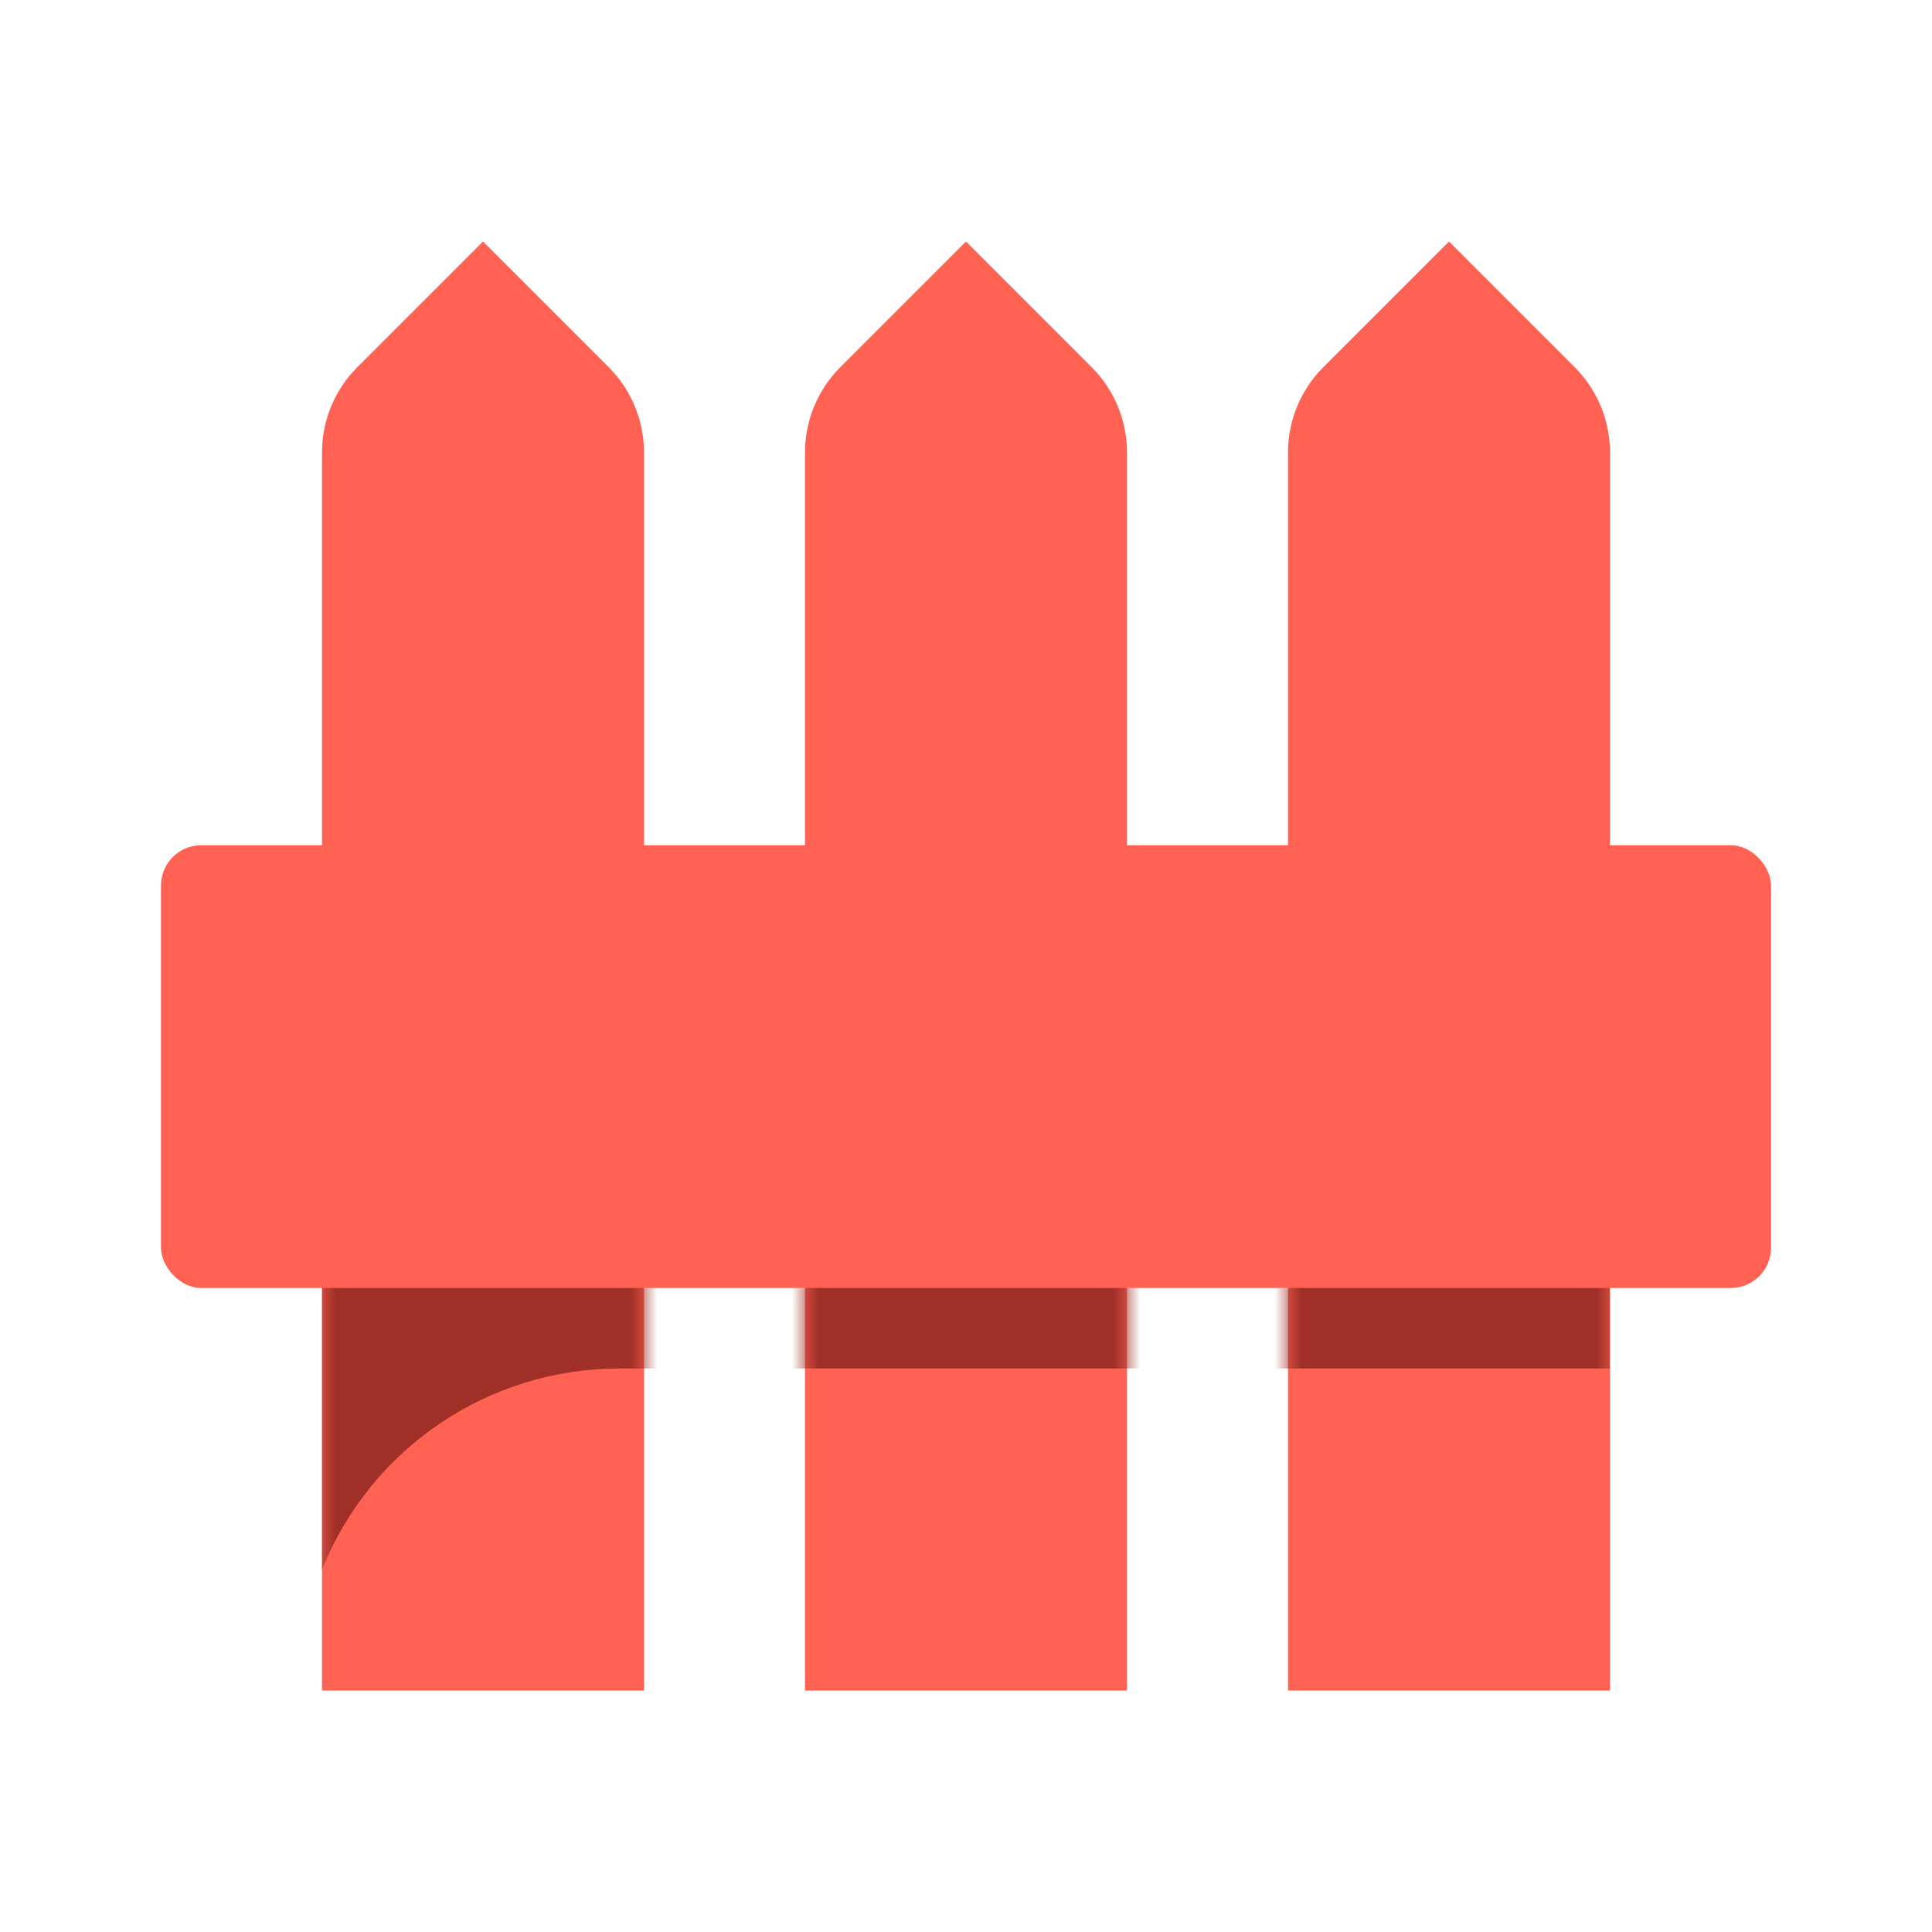 <svg width="72" height="72" viewBox="0 0 72 72" fill="none" xmlns="http://www.w3.org/2000/svg">
<path fill-rule="evenodd" clip-rule="evenodd" d="M12 16.864C12 15.671 12.474 14.526 13.318 13.682L18 9L22.682 13.682C23.526 14.526 24 15.671 24 16.864V63H12V16.864ZM30 16.864C30 15.671 30.474 14.526 31.318 13.682L36 9L40.682 13.682C41.526 14.526 42 15.671 42 16.864V63H30V16.864ZM49.318 13.682C48.474 14.526 48 15.671 48 16.864V63H60V16.864C60 15.671 59.526 14.526 58.682 13.682L54 9L49.318 13.682Z" fill="#FF6153"/>
<rect x="6" y="31.5" width="60" height="16.5" rx="1.5" fill="#FF6153"/>
<mask id="mask0" mask-type="alpha" maskUnits="userSpaceOnUse" x="12" y="9" width="48" height="54">
<path fill-rule="evenodd" clip-rule="evenodd" d="M12 15L18 9L24 15V63H12V15ZM30 15.621C30 15.223 30.158 14.842 30.439 14.561L34.939 10.061C35.525 9.475 36.475 9.475 37.061 10.061L41.561 14.561C41.842 14.842 42 15.223 42 15.621V60C42 61.657 40.657 63 39 63H33C31.343 63 30 61.657 30 60V15.621ZM48.439 14.561C48.158 14.842 48 15.223 48 15.621V60C48 61.657 49.343 63 51 63H57C58.657 63 60 61.657 60 60V15.621C60 15.223 59.842 14.842 59.561 14.561L55.061 10.061C54.475 9.475 53.525 9.475 52.939 10.061L48.439 14.561Z" fill="#C4C4C4"/>
</mask>
<g mask="url(#mask0)">
<path d="M60 48H12V58.5C13.812 53.97 18.199 51 23.078 51H60V48Z" fill="#A03027"/>
</g>
</svg>
